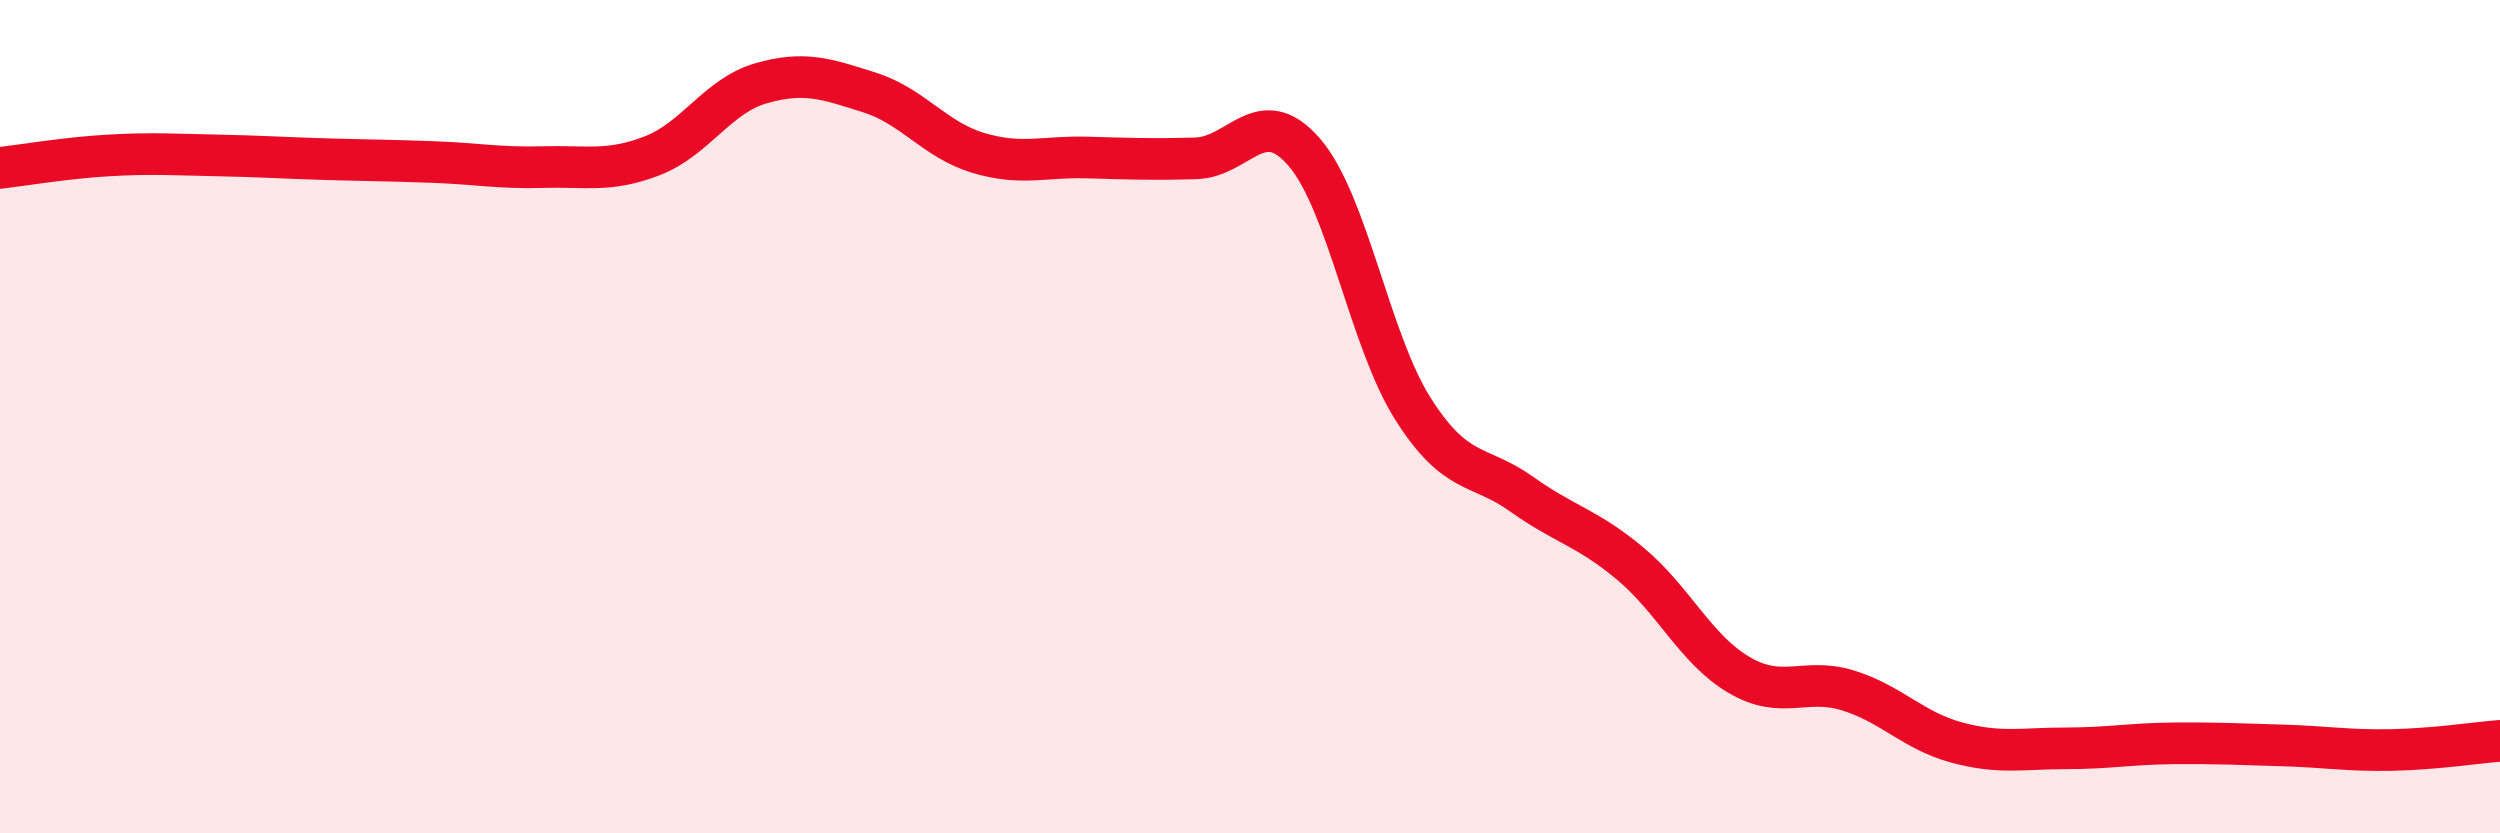 
    <svg width="60" height="20" viewBox="0 0 60 20" xmlns="http://www.w3.org/2000/svg">
      <path
        d="M 0,4.03 C 0.52,3.97 1.57,3.79 2.61,3.73 C 3.65,3.67 4.18,3.71 5.22,3.73 C 6.26,3.75 6.79,3.79 7.83,3.82 C 8.87,3.85 9.39,3.85 10.43,3.89 C 11.47,3.93 12,4.04 13.04,4.01 C 14.08,3.98 14.61,4.14 15.65,3.74 C 16.69,3.34 17.22,2.3 18.26,2 C 19.3,1.7 19.83,1.89 20.87,2.22 C 21.91,2.55 22.44,3.36 23.48,3.67 C 24.52,3.98 25.05,3.75 26.09,3.78 C 27.13,3.81 27.66,3.83 28.7,3.8 C 29.74,3.77 30.26,2.45 31.3,3.65 C 32.34,4.85 32.87,8.17 33.91,9.81 C 34.95,11.45 35.48,11.12 36.52,11.86 C 37.56,12.6 38.09,12.66 39.13,13.53 C 40.17,14.4 40.7,15.59 41.74,16.2 C 42.78,16.81 43.31,16.25 44.35,16.57 C 45.39,16.89 45.92,17.54 46.96,17.82 C 48,18.1 48.53,17.96 49.57,17.96 C 50.61,17.96 51.13,17.85 52.17,17.84 C 53.21,17.83 53.74,17.86 54.78,17.89 C 55.82,17.92 56.35,18.02 57.39,18 C 58.43,17.98 59.48,17.82 60,17.78L60 20L0 20Z"
        fill="#EB0A25"
        opacity="0.1"
        stroke-linecap="round"
        stroke-linejoin="round"
      />
      <path
        d="M 0,4.03 C 0.52,3.97 1.57,3.79 2.61,3.73 C 3.65,3.67 4.18,3.71 5.22,3.73 C 6.26,3.75 6.79,3.79 7.83,3.82 C 8.87,3.85 9.39,3.85 10.43,3.89 C 11.47,3.93 12,4.04 13.04,4.01 C 14.08,3.98 14.61,4.14 15.65,3.74 C 16.69,3.34 17.22,2.3 18.26,2 C 19.3,1.7 19.83,1.89 20.87,2.22 C 21.91,2.55 22.44,3.36 23.48,3.67 C 24.52,3.98 25.05,3.75 26.09,3.78 C 27.13,3.81 27.66,3.83 28.7,3.8 C 29.74,3.77 30.26,2.45 31.3,3.65 C 32.34,4.85 32.87,8.17 33.91,9.81 C 34.95,11.45 35.48,11.12 36.52,11.86 C 37.56,12.6 38.09,12.66 39.13,13.53 C 40.17,14.4 40.7,15.59 41.74,16.2 C 42.78,16.81 43.31,16.25 44.35,16.57 C 45.39,16.89 45.92,17.54 46.96,17.82 C 48,18.1 48.53,17.96 49.57,17.96 C 50.61,17.96 51.13,17.85 52.17,17.84 C 53.21,17.83 53.74,17.86 54.78,17.89 C 55.82,17.92 56.35,18.02 57.39,18 C 58.43,17.98 59.48,17.82 60,17.78"
        stroke="#EB0A25"
        stroke-width="1"
        fill="none"
        stroke-linecap="round"
        stroke-linejoin="round"
      />
    </svg>
  